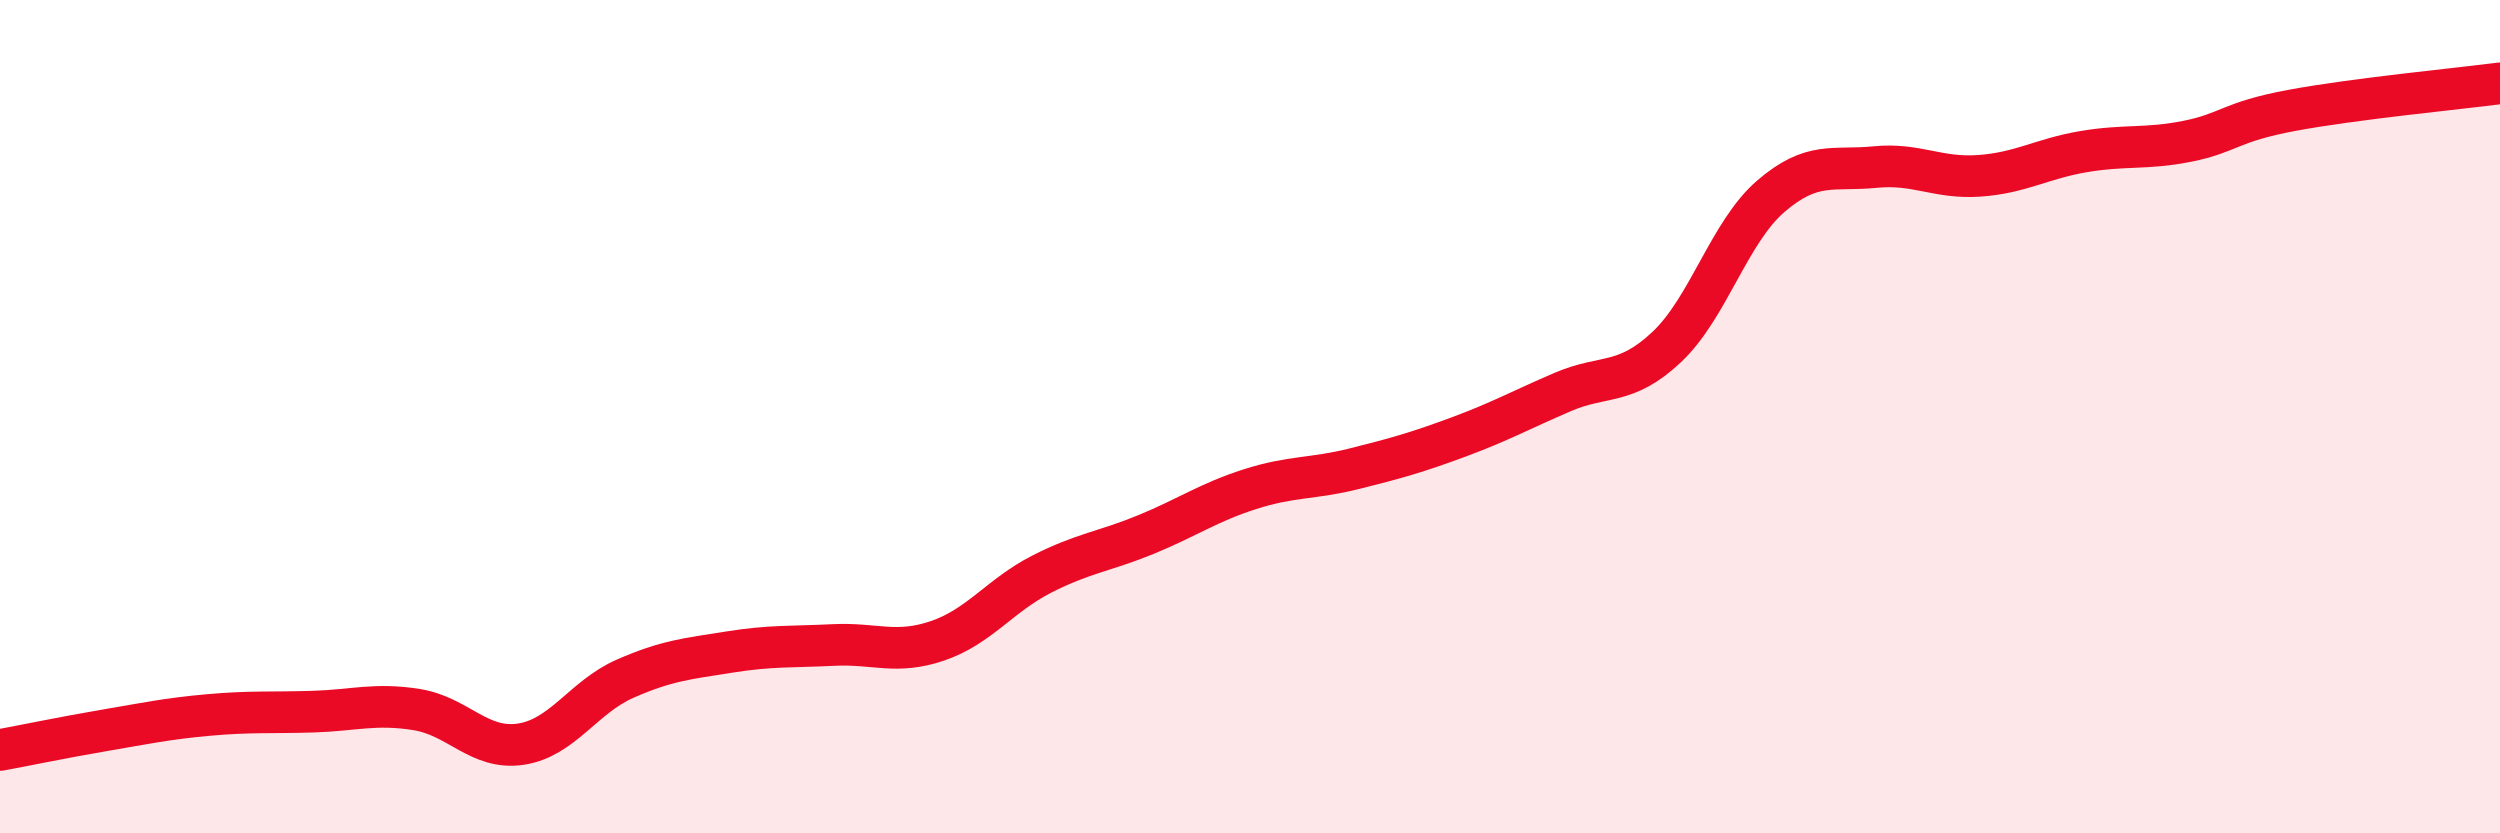 
    <svg width="60" height="20" viewBox="0 0 60 20" xmlns="http://www.w3.org/2000/svg">
      <path
        d="M 0,18 C 0.5,17.91 1.5,17.7 2.5,17.53 C 3.5,17.36 4,17.25 5,17.16 C 6,17.07 6.5,17.11 7.5,17.08 C 8.5,17.05 9,16.87 10,17.03 C 11,17.19 11.5,18.01 12.5,17.86 C 13.5,17.71 14,16.73 15,16.29 C 16,15.85 16.5,15.81 17.5,15.65 C 18.5,15.49 19,15.53 20,15.48 C 21,15.43 21.5,15.72 22.5,15.38 C 23.5,15.04 24,14.29 25,13.78 C 26,13.27 26.5,13.24 27.5,12.83 C 28.5,12.42 29,12.06 30,11.74 C 31,11.42 31.5,11.5 32.5,11.25 C 33.5,11 34,10.86 35,10.49 C 36,10.12 36.5,9.84 37.5,9.41 C 38.5,8.98 39,9.27 40,8.33 C 41,7.39 41.5,5.57 42.5,4.71 C 43.5,3.85 44,4.11 45,4.01 C 46,3.91 46.5,4.29 47.5,4.22 C 48.5,4.15 49,3.81 50,3.64 C 51,3.47 51.5,3.59 52.5,3.39 C 53.5,3.19 53.5,2.93 55,2.65 C 56.5,2.37 59,2.13 60,2L60 20L0 20Z"
        fill="#EB0A25"
        opacity="0.1"
        stroke-linecap="round"
        stroke-linejoin="round"
      />
      <path
        d="M 0,18 C 0.5,17.91 1.5,17.7 2.5,17.53 C 3.5,17.36 4,17.25 5,17.16 C 6,17.07 6.5,17.11 7.5,17.08 C 8.5,17.05 9,16.87 10,17.03 C 11,17.19 11.5,18.01 12.5,17.86 C 13.5,17.71 14,16.73 15,16.29 C 16,15.85 16.5,15.81 17.5,15.65 C 18.5,15.49 19,15.53 20,15.48 C 21,15.43 21.5,15.72 22.5,15.38 C 23.5,15.04 24,14.29 25,13.78 C 26,13.27 26.5,13.24 27.5,12.83 C 28.5,12.42 29,12.06 30,11.74 C 31,11.42 31.5,11.5 32.5,11.25 C 33.5,11 34,10.86 35,10.49 C 36,10.12 36.5,9.84 37.5,9.41 C 38.5,8.98 39,9.27 40,8.33 C 41,7.39 41.5,5.57 42.5,4.71 C 43.5,3.85 44,4.11 45,4.01 C 46,3.91 46.5,4.29 47.5,4.22 C 48.5,4.15 49,3.81 50,3.64 C 51,3.47 51.5,3.59 52.5,3.39 C 53.5,3.19 53.5,2.93 55,2.65 C 56.5,2.37 59,2.13 60,2"
        stroke="#EB0A25"
        stroke-width="1"
        fill="none"
        stroke-linecap="round"
        stroke-linejoin="round"
      />
    </svg>
  